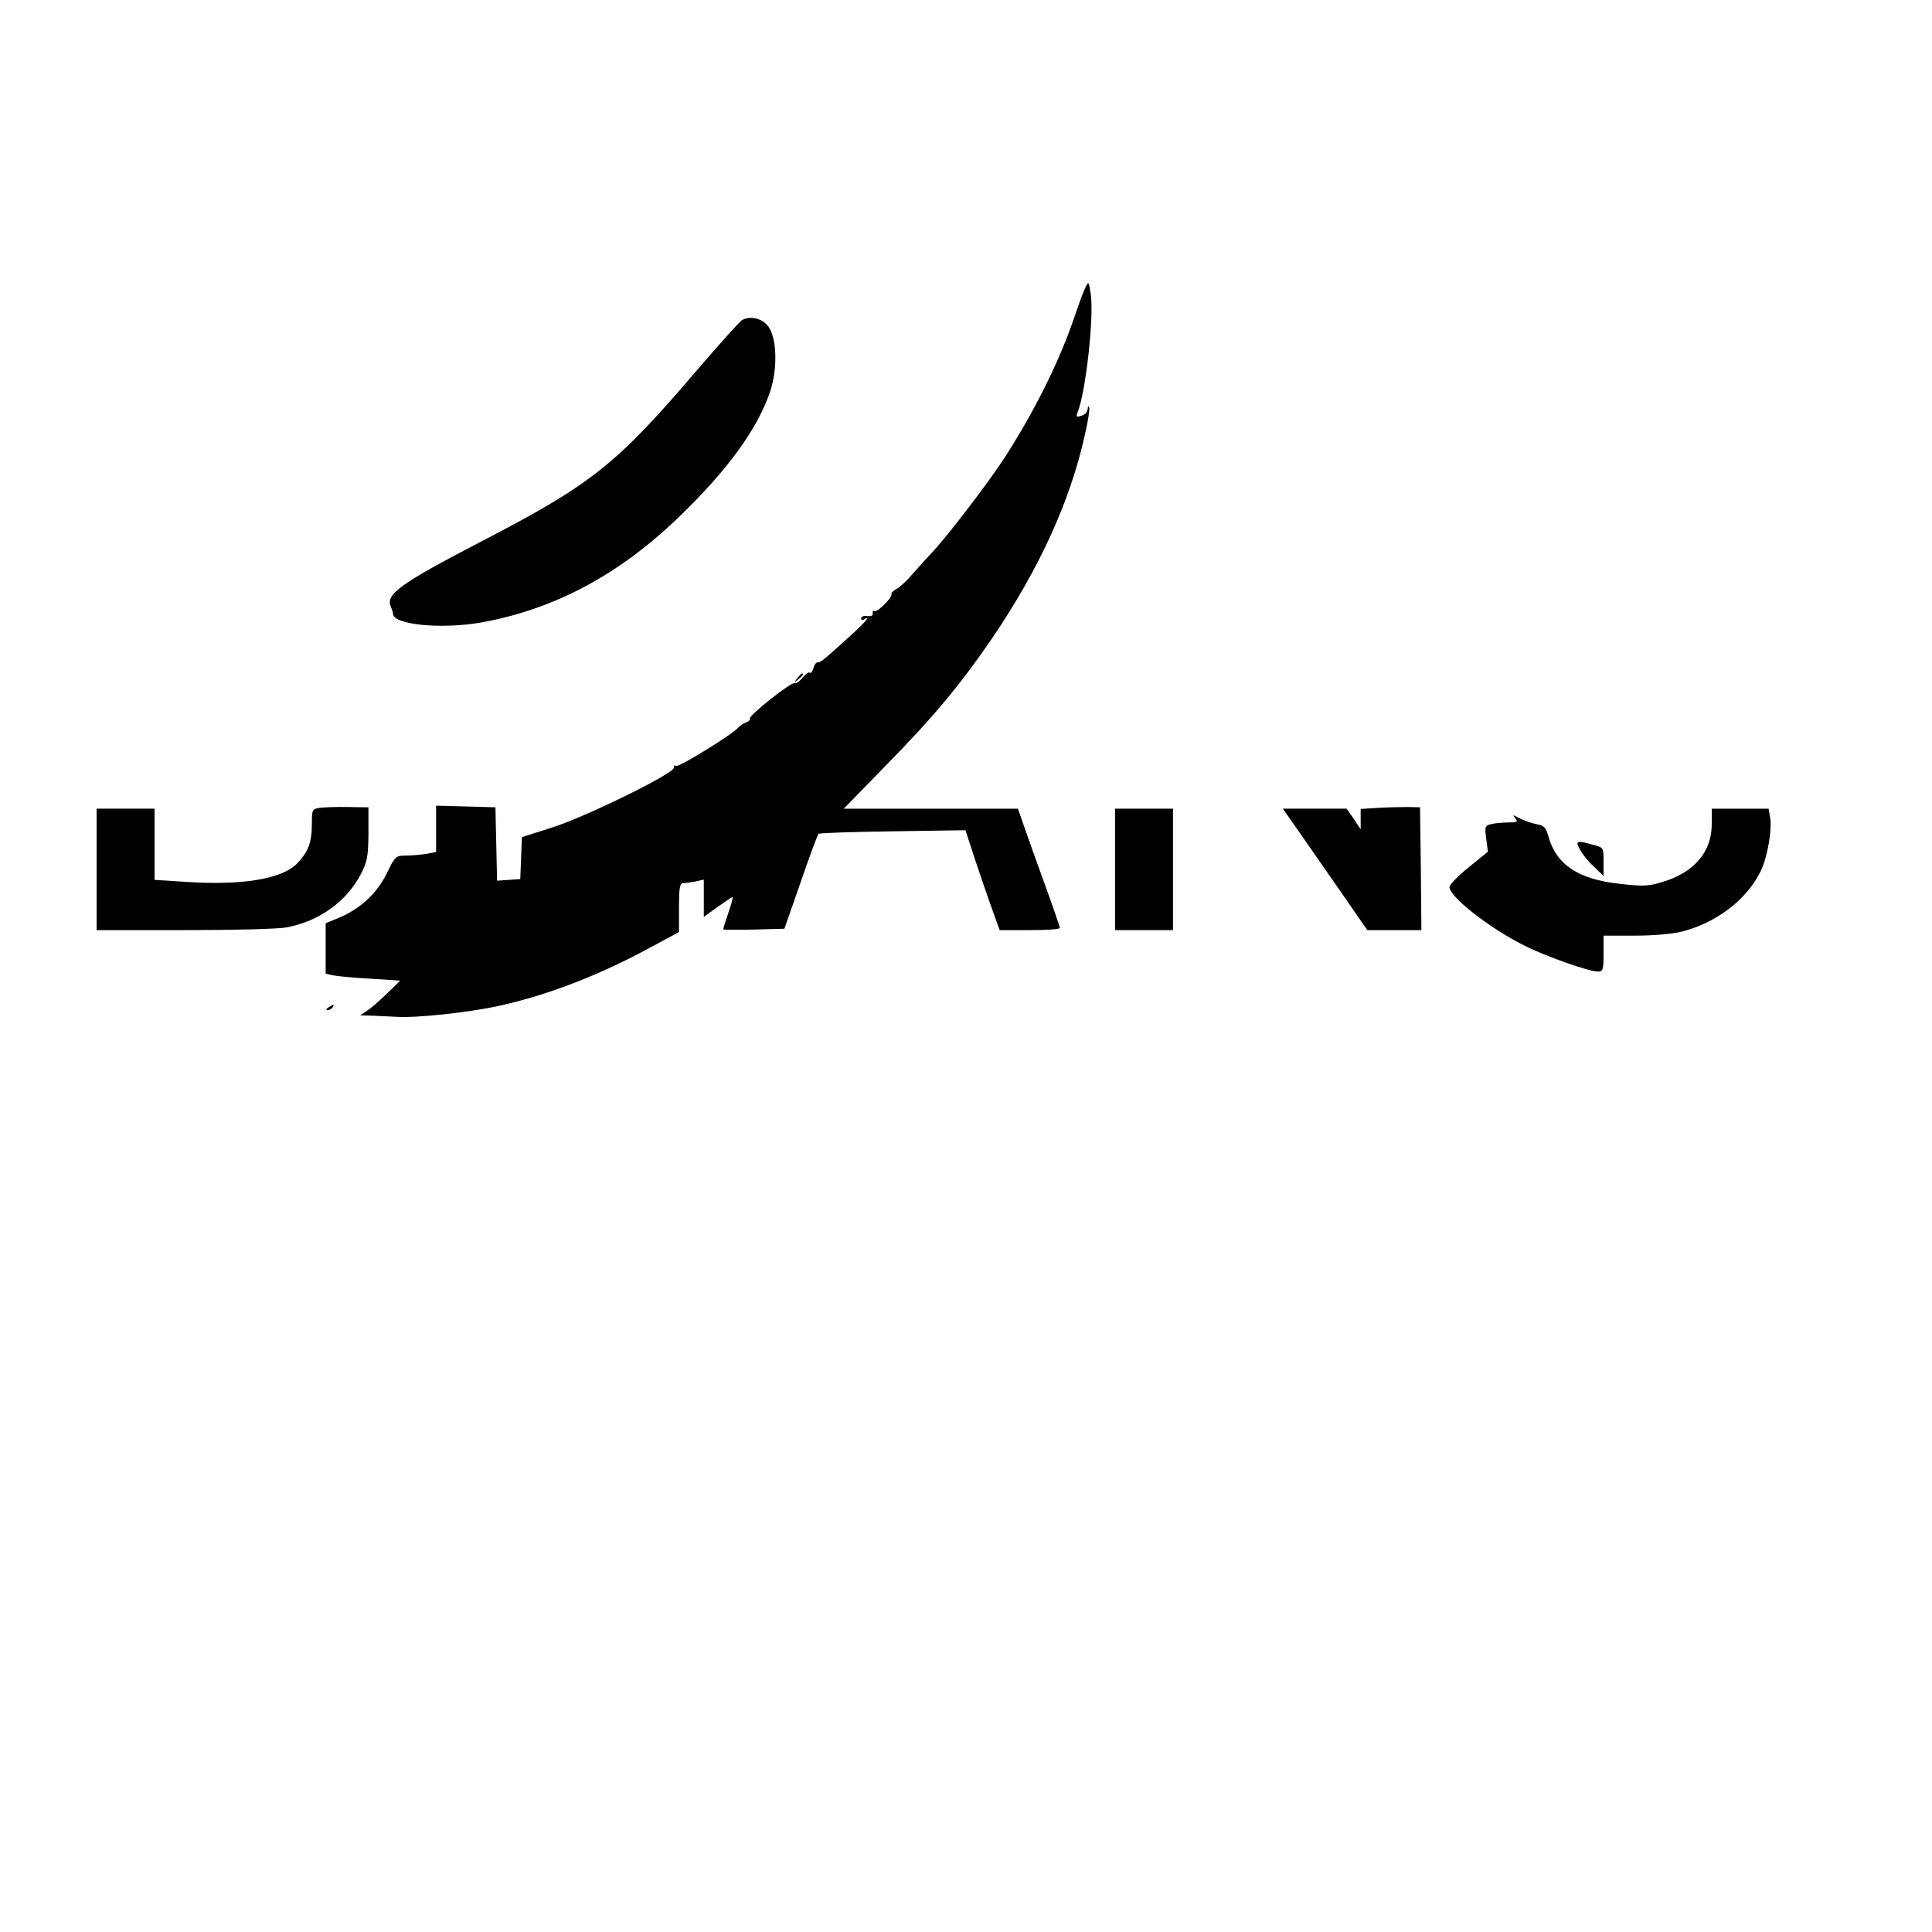 <?xml version="1.0" standalone="no"?>
<!DOCTYPE svg PUBLIC "-//W3C//DTD SVG 20010904//EN"
 "http://www.w3.org/TR/2001/REC-SVG-20010904/DTD/svg10.dtd">
<svg version="1.0" xmlns="http://www.w3.org/2000/svg"
 width="700pt" height="700pt" viewBox="0 0 700 700"
 preserveAspectRatio="xMidYMid meet">
<g transform="translate(0,700) scale(0.1,-0.1)"
fill="#000000" stroke="none">
<path d="M3933 5959 c-7 -13 -24 -60 -39 -104 -53 -158 -141 -336 -250 -507
-58 -90 -207 -286 -269 -352 -25 -26 -59 -65 -77 -85 -17 -20 -41 -40 -51 -46
-11 -5 -19 -14 -17 -18 3 -13 -52 -67 -62 -61 -5 3 -7 0 -6 -8 2 -8 -5 -12
-19 -10 -13 2 -23 -2 -23 -8 0 -6 5 -8 11 -4 29 17 -2 -17 -66 -74 -85 -77
-92 -82 -103 -82 -6 0 -12 -10 -15 -22 -4 -12 -9 -19 -13 -15 -4 3 -15 -5 -26
-18 -11 -14 -24 -23 -28 -20 -11 7 -171 -120 -163 -129 3 -3 -3 -9 -13 -13
-10 -4 -23 -12 -29 -19 -21 -25 -216 -145 -225 -139 -6 4 -9 1 -8 -6 4 -20
-324 -181 -447 -219 l-104 -33 -3 -76 -3 -76 -42 -3 -42 -3 -3 133 -3 133
-107 3 -108 3 0 -84 0 -84 -37 -7 c-21 -3 -54 -6 -74 -6 -35 0 -38 -3 -68 -65
-36 -73 -97 -129 -175 -161 l-46 -19 0 -91 0 -92 28 -6 c15 -3 75 -9 135 -12
l107 -7 -47 -46 c-27 -26 -59 -54 -73 -63 l-25 -17 45 -1 c25 -1 63 -3 85 -4
74 -5 259 15 375 40 179 40 362 111 548 212 l102 55 0 89 c0 68 3 88 14 88 7
0 28 3 45 6 l31 7 0 -68 0 -67 50 36 c28 20 52 36 54 36 3 0 -4 -25 -15 -57
-10 -31 -19 -58 -19 -60 0 -2 50 -2 111 -1 l111 3 59 169 c32 93 61 172 65
175 3 3 124 7 268 9 l264 4 32 -98 c18 -55 46 -136 62 -181 l30 -83 109 0 c60
0 109 3 109 8 0 4 -25 77 -56 162 -31 85 -65 181 -76 213 l-20 57 -316 0 -315
0 154 158 c171 174 269 292 382 457 172 253 284 498 337 737 12 50 19 96 16
102 -2 6 -5 4 -5 -5 -1 -9 -8 -20 -17 -23 -24 -9 -27 -8 -19 12 29 74 59 342
47 426 -7 47 -8 48 -19 25z"/>
<path d="M2688 5840 c-9 -6 -81 -86 -160 -178 -296 -347 -384 -417 -796 -630
-282 -147 -336 -186 -316 -230 4 -9 8 -21 8 -27 4 -39 175 -55 316 -31 265 47
500 171 718 381 177 170 286 320 332 455 28 84 25 194 -6 237 -22 30 -66 40
-96 23z"/>
<path d="M2889 4543 c-13 -16 -12 -17 4 -4 16 13 21 21 13 21 -2 0 -10 -8 -17
-17z"/>
<path d="M1158 4073 c-27 -4 -28 -7 -28 -58 0 -67 -13 -101 -53 -143 -55 -57
-199 -81 -407 -67 l-110 7 0 129 0 129 -105 0 -105 0 0 -220 0 -220 319 0
c175 0 341 4 370 10 117 22 216 93 268 192 24 47 27 64 28 148 l0 95 -75 1
c-41 1 -87 -1 -102 -3z"/>
<path d="M4993 4073 l-63 -4 0 -37 0 -37 -25 38 -26 37 -115 0 -116 0 54 -77
c30 -43 99 -142 153 -220 l99 -143 98 0 98 0 -2 223 -3 222 -45 1 c-25 0 -73
-1 -107 -3z"/>
<path d="M4040 3850 l0 -220 105 0 105 0 0 220 0 220 -105 0 -105 0 0 -220z"/>
<path d="M6202 4016 c1 -102 -64 -178 -180 -212 -49 -15 -71 -16 -155 -6 -149
16 -229 70 -257 172 -9 32 -16 39 -43 44 -17 3 -45 13 -61 21 -25 14 -27 14
-16 0 11 -13 7 -15 -26 -15 -22 0 -49 -3 -62 -6 -22 -6 -23 -10 -17 -54 l6
-46 -68 -55 c-37 -30 -69 -62 -71 -71 -6 -32 139 -148 271 -214 75 -38 233
-94 266 -94 19 0 21 6 21 65 l0 65 113 0 c69 0 136 6 172 15 127 33 235 117
285 220 24 50 42 154 33 196 l-5 29 -103 0 -103 0 0 -54z"/>
<path d="M5724 3923 c8 -16 30 -44 50 -62 l36 -35 0 52 c0 51 0 51 -37 61 -60
17 -66 15 -49 -16z"/>
<path d="M1190 3350 c-9 -6 -10 -10 -3 -10 6 0 15 5 18 10 8 12 4 12 -15 0z"/>
</g>
</svg>
